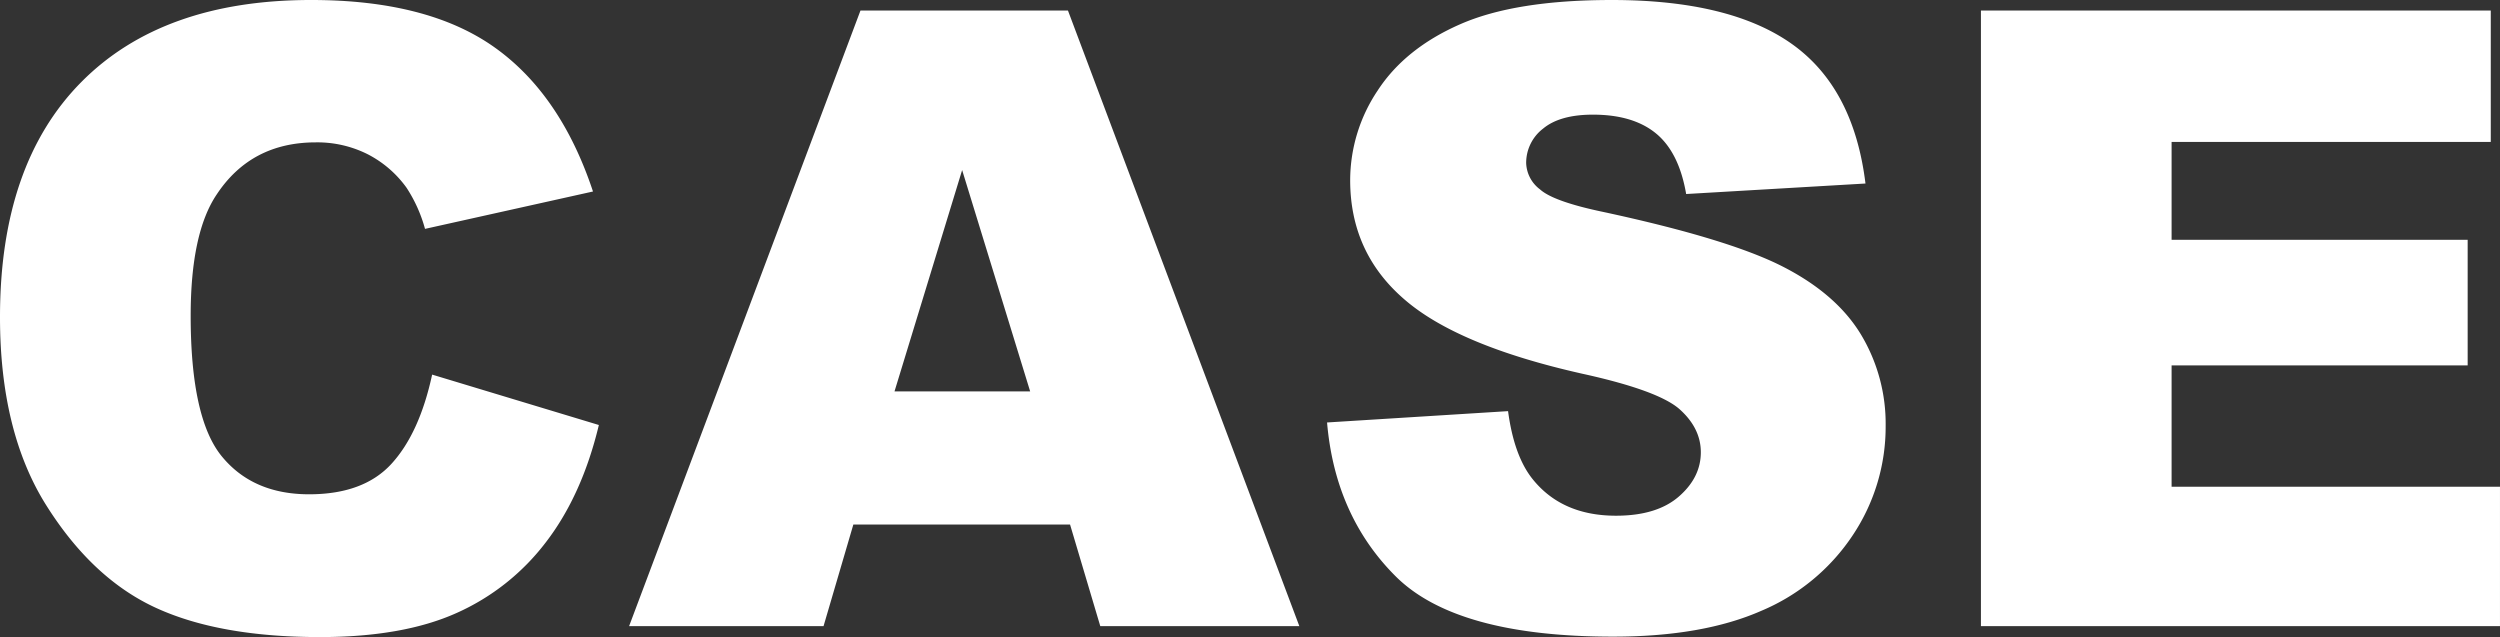 <svg xmlns="http://www.w3.org/2000/svg" width="569.721" height="145.182" viewBox="0 0 569.721 145.182">
  <rect x="0" y="0" width="569.721" height="145.182" fill="#333333" stroke="none"/>
  <path id="Path_81" data-name="Path 81" d="M107.762-57.326l37.994,11.484q-3.828,15.982-12.059,26.7A52.33,52.33,0,0,1,113.265-2.967q-12.2,5.455-31.056,5.455-22.873,0-37.372-6.651t-25.026-23.4Q9.283-44.311,9.283-70.437q0-34.836,18.519-53.546t52.4-18.71q26.51,0,41.679,10.719t22.538,32.922l-38.281,8.518a32.793,32.793,0,0,0-4.211-9.379,24.941,24.941,0,0,0-8.9-7.656,25.57,25.57,0,0,0-11.771-2.68q-14.738,0-22.586,11.867-5.934,8.8-5.934,27.658,0,23.352,7.082,32.013t19.906,8.661q12.441,0,18.806-6.986T107.762-57.326ZM253.135-23.16H203.752L196.957,0H152.646l52.732-140.3h47.277L305.389,0H260.025ZM244.043-53.5l-15.5-50.436L213.131-53.5Zm67.662,7.082L352.953-49q1.34,10.049,5.455,15.313,6.7,8.518,19.141,8.518,9.283,0,14.308-4.354t5.024-10.1q0-5.455-4.785-9.762t-22.2-8.135q-28.52-6.412-40.674-17.035-12.25-10.623-12.25-27.084a36.787,36.787,0,0,1,6.269-20.433q6.269-9.618,18.854-15.121t34.5-5.5q26.893,0,41.009,10t16.8,31.821l-40.865,2.393q-1.627-9.475-6.843-13.781t-14.4-4.307q-7.561,0-11.389,3.206a9.825,9.825,0,0,0-3.828,7.8,7.813,7.813,0,0,0,3.158,6.029q3.062,2.775,14.547,5.168Q403.2-88.238,415.5-81.97t17.9,15.552a39.429,39.429,0,0,1,5.6,20.768,44.481,44.481,0,0,1-7.465,24.883A46.711,46.711,0,0,1,410.662-3.493q-13.4,5.886-33.783,5.886-35.793,0-49.574-13.781T311.705-46.416ZM460.715-140.3H576.9v29.955H504.164v22.3h67.471v28.615H504.164v27.658H579V0H460.715Z" transform="translate(-9.283 142.693)" fill="#fff"/>
</svg>
